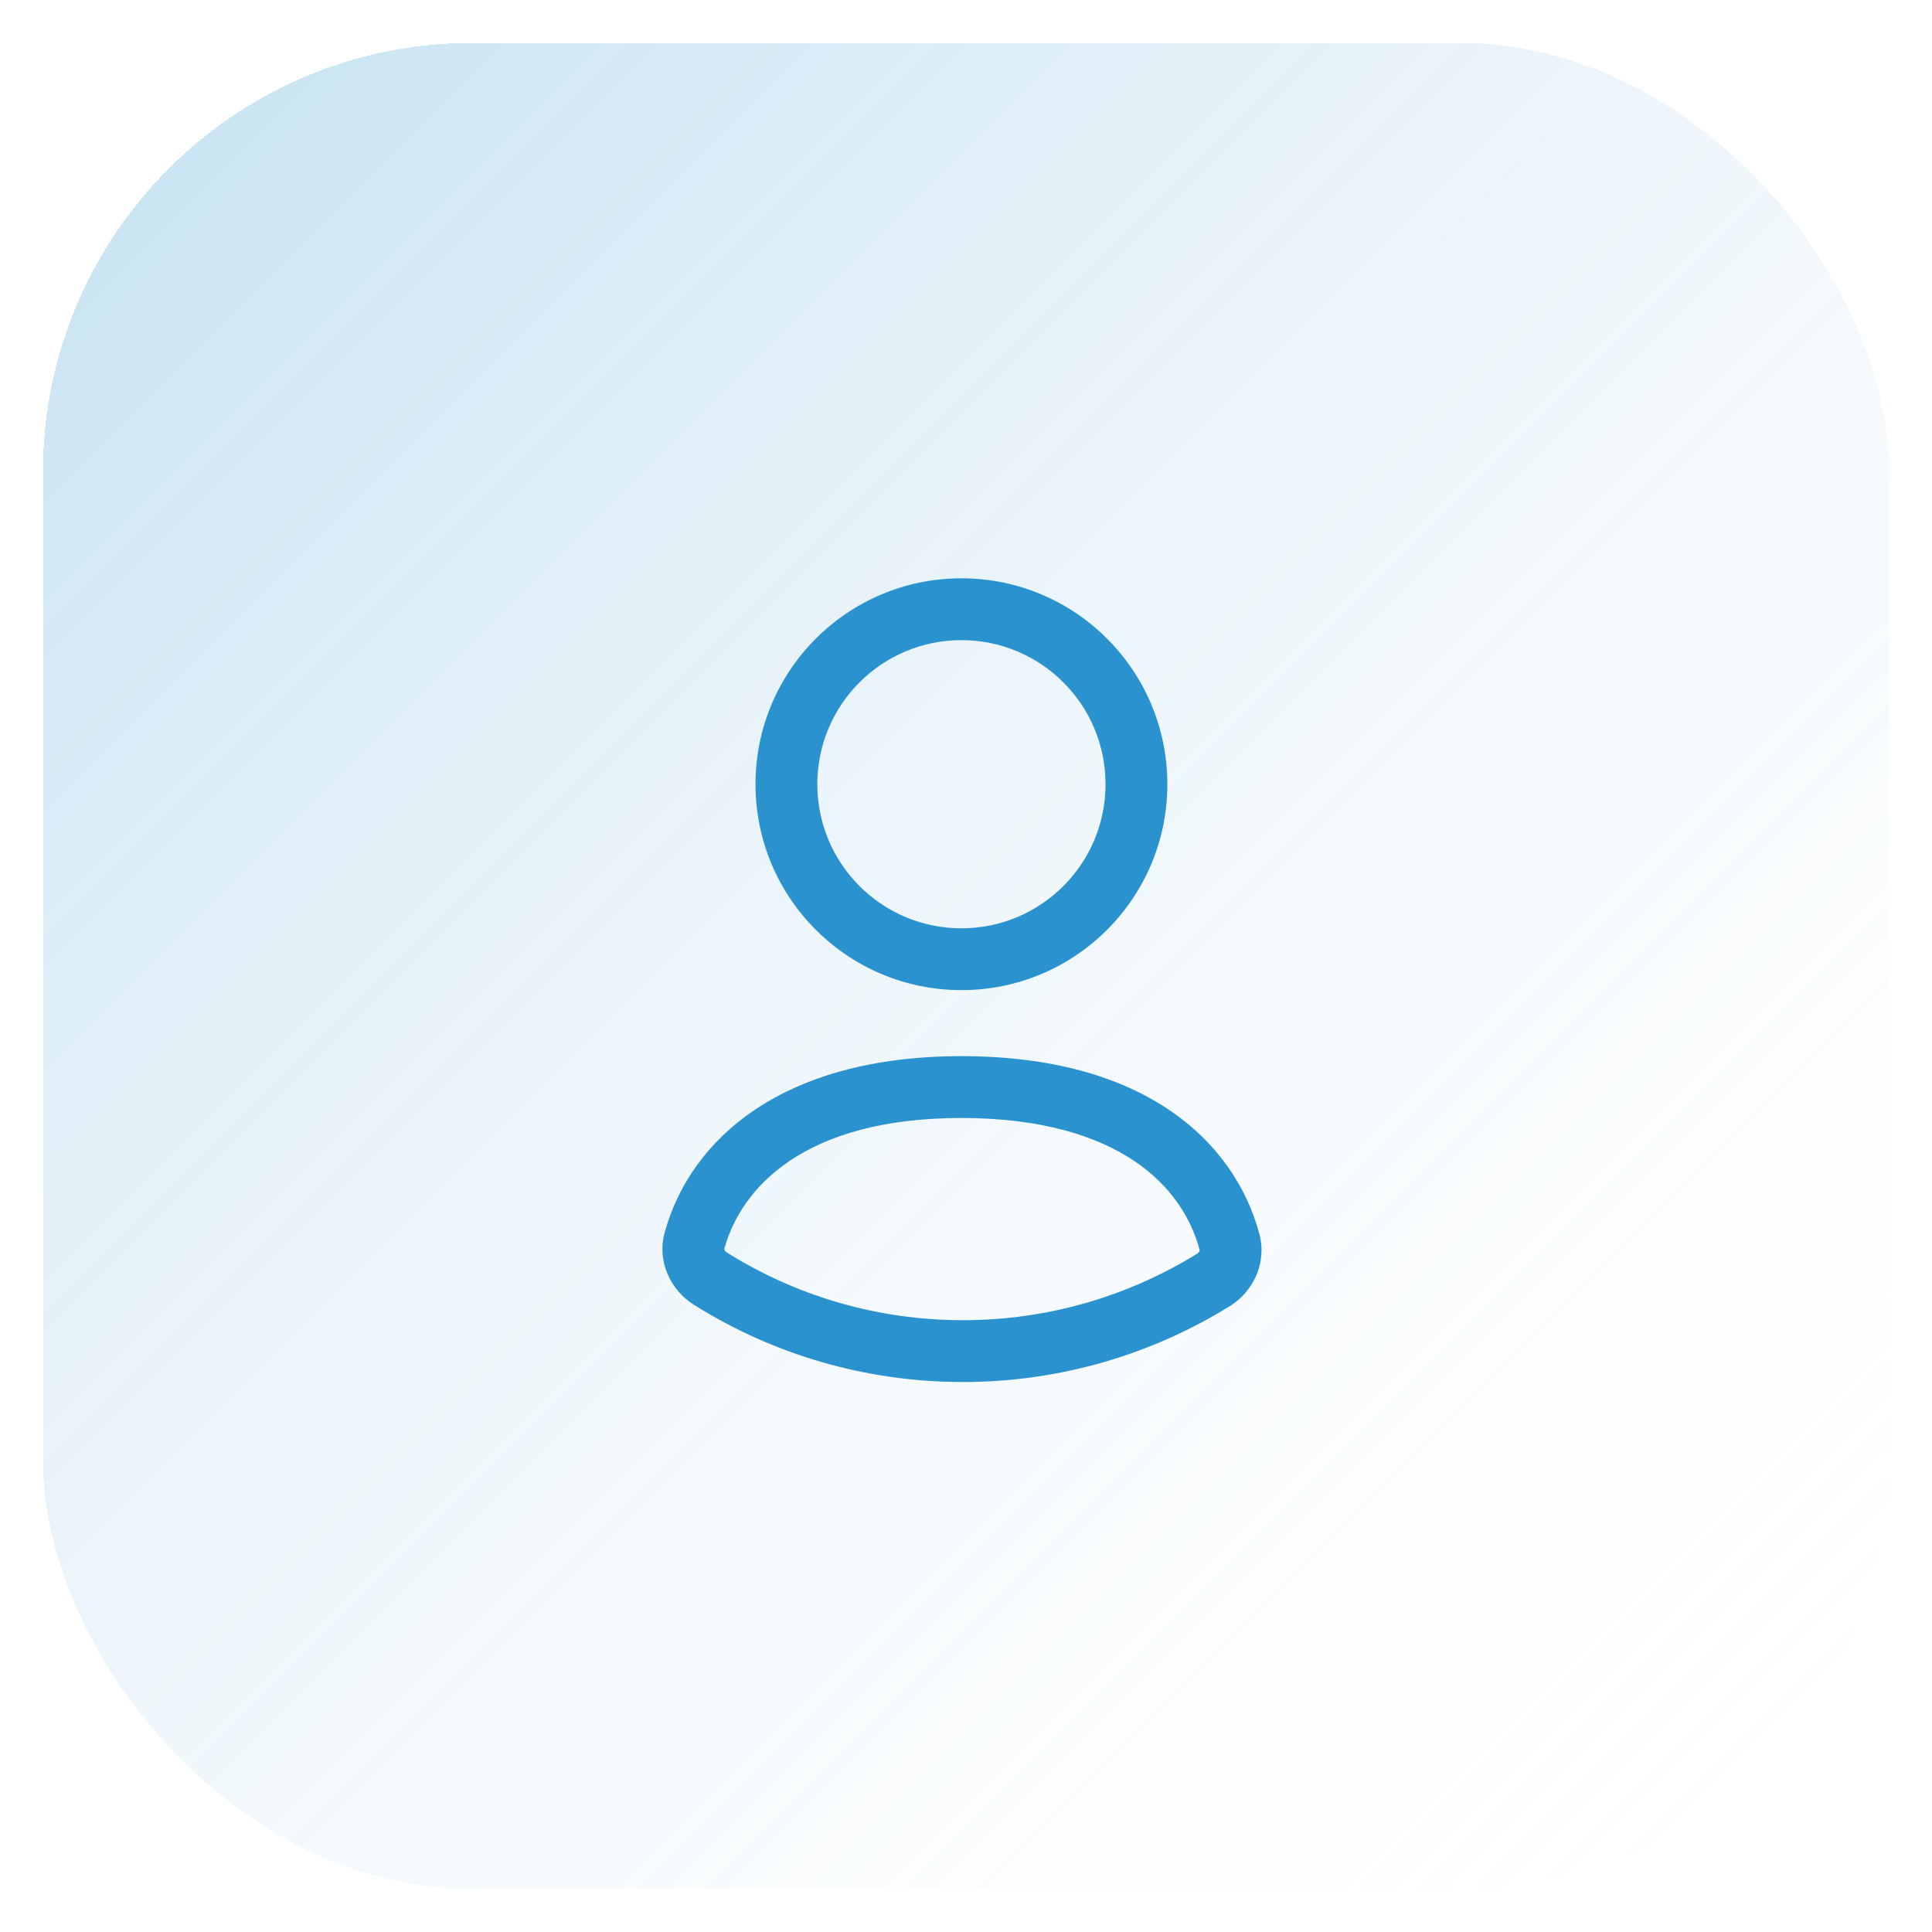 <svg width="45" height="45" viewBox="0 0 45 45" fill="none" xmlns="http://www.w3.org/2000/svg">
<g filter="url(#filter0_d_27_467)">
<rect x="1" y="1" width="43" height="43" rx="10" fill="url(#paint0_linear_27_467)" shape-rendering="crispEdges"/>
<path fill-rule="evenodd" clip-rule="evenodd" d="M22.394 14.91C20.54 14.91 19.037 16.412 19.037 18.266C19.037 20.12 20.54 21.622 22.394 21.622C24.247 21.622 25.75 20.12 25.75 18.266C25.75 16.412 24.247 14.91 22.394 14.91ZM17.597 18.266C17.597 15.617 19.745 13.47 22.394 13.47C25.042 13.47 27.19 15.617 27.19 18.266C27.19 20.916 25.042 23.062 22.394 23.062C19.745 23.062 17.597 20.916 17.597 18.266Z" fill="#2A93CF"/>
<path fill-rule="evenodd" clip-rule="evenodd" d="M22.393 26.04C18.721 26.04 17.262 27.674 16.871 29.085C16.87 29.09 16.868 29.098 16.875 29.113C16.882 29.13 16.899 29.153 16.927 29.171C18.515 30.169 20.405 30.75 22.429 30.75C24.429 30.75 26.298 30.18 27.884 29.201C27.913 29.182 27.93 29.16 27.937 29.142C27.944 29.127 27.943 29.118 27.942 29.113C27.743 28.369 27.274 27.616 26.419 27.041C25.559 26.464 24.268 26.04 22.393 26.04ZM15.483 28.701C16.084 26.529 18.228 24.6 22.393 24.6C24.482 24.6 26.071 25.073 27.222 25.846C28.377 26.622 29.048 27.673 29.333 28.741C29.516 29.429 29.181 30.092 28.64 30.426C26.836 31.54 24.706 32.19 22.429 32.19C20.127 32.19 17.972 31.529 16.161 30.39C15.623 30.052 15.293 29.387 15.483 28.701Z" fill="#2A93CF"/>
</g>
<defs>
<filter id="filter0_d_27_467" x="0" y="0" width="45" height="45" filterUnits="userSpaceOnUse" color-interpolation-filters="sRGB">
<feFlood flood-opacity="0" result="BackgroundImageFix"/>
<feColorMatrix in="SourceAlpha" type="matrix" values="0 0 0 0 0 0 0 0 0 0 0 0 0 0 0 0 0 0 127 0" result="hardAlpha"/>
<feOffset/>
<feGaussianBlur stdDeviation="0.5"/>
<feComposite in2="hardAlpha" operator="out"/>
<feColorMatrix type="matrix" values="0 0 0 0 0 0 0 0 0 0 0 0 0 0 0 0 0 0 0.3 0"/>
<feBlend mode="normal" in2="BackgroundImageFix" result="effect1_dropShadow_27_467"/>
<feBlend mode="normal" in="SourceGraphic" in2="effect1_dropShadow_27_467" result="shape"/>
</filter>
<linearGradient id="paint0_linear_27_467" x1="1" y1="1" x2="44" y2="44" gradientUnits="userSpaceOnUse">
<stop stop-color="#2A93CF" stop-opacity="0.28"/>
<stop offset="1" stop-color="#FAFAFA" stop-opacity="0"/>
</linearGradient>
</defs>
</svg>
